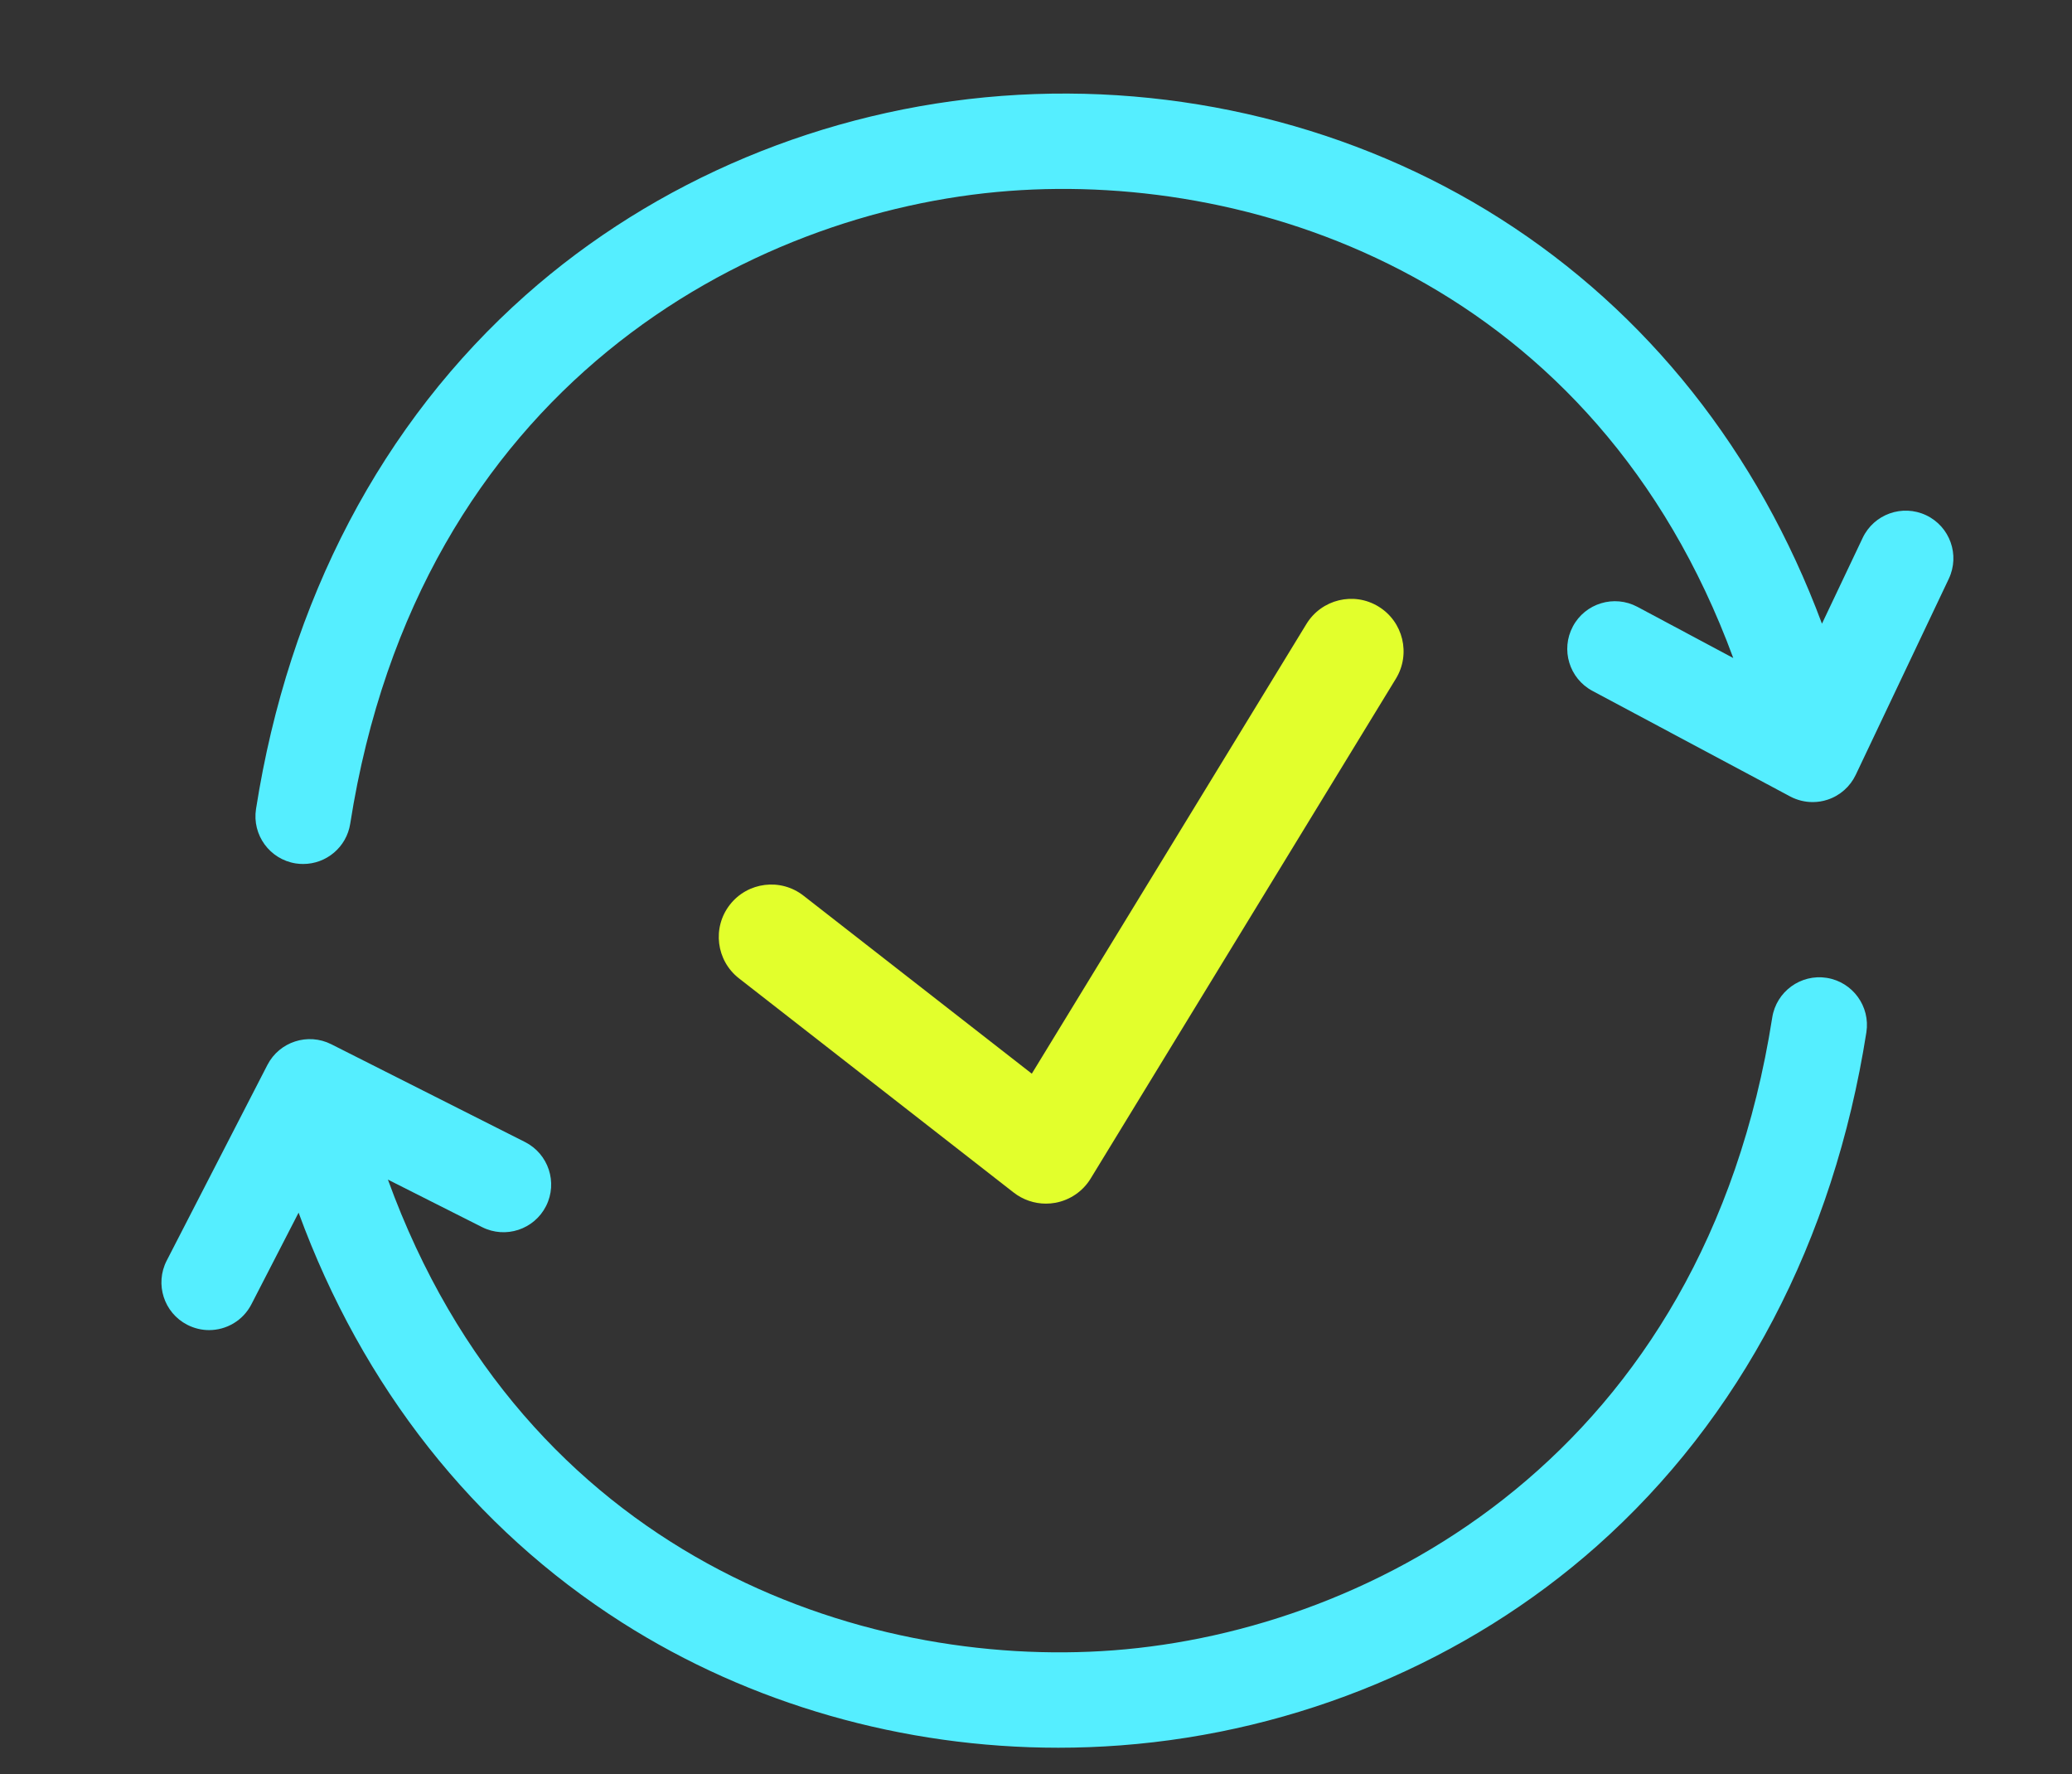 <?xml version="1.0" encoding="UTF-8"?>
<svg id="Konsistenz" xmlns="http://www.w3.org/2000/svg" viewBox="0 0 370 316.72">
  <rect x="0" y="0" width="370" height="316.72" fill="#333333" stroke="none"/>
  <defs>
    <style>
      .cls-1 {
        fill: #5ef;
      }

      .cls-2 {
        fill: #e2ff2c;
      }
    </style>
  </defs>
  <path class="cls-1" d="M348.01,103.31l-16.63,35.03c-1,2.1-2.81,3.7-5.02,4.43-.87.29-1.77.43-2.67.43-1.38,0-2.76-.34-4.01-1l-35.31-18.85c-4.15-2.21-5.71-7.37-3.5-11.51,2.21-4.15,7.37-5.71,11.52-3.5l17.12,9.14c-24.57-66.73-84.39-86.79-129.32-83.39-46.65,3.52-105.45,35.23-117.65,112.97-.66,4.2-4.28,7.19-8.4,7.19-.44,0-.88-.03-1.33-.1-4.64-.73-7.82-5.08-7.09-9.73,5.84-37.24,22.49-68.96,48.13-91.71,23.17-20.56,53.37-33.2,85.05-35.59,31.45-2.37,63.07,5.41,89.02,21.93,26.27,16.72,45.99,41.6,57.43,72.3l7.27-15.32c2.02-4.25,7.09-6.05,11.34-4.04,4.25,2.02,6.05,7.09,4.04,11.34ZM326.2,174.58c-4.63-.73-9,2.44-9.73,7.09-12.2,77.74-71,109.45-117.65,112.97-45.08,3.41-105.13-16.79-129.55-84.04l16.81,8.48c4.2,2.12,9.31.43,11.43-3.76,2.12-4.2.43-9.31-3.76-11.43l-34.6-17.46c-4.17-2.1-9.26-.45-11.4,3.7l-17.98,34.93c-2.15,4.18-.51,9.31,3.67,11.46,1.25.64,2.58.95,3.89.95,3.09,0,6.06-1.68,7.57-4.62l8.42-16.35c11.39,31.1,31.25,56.3,57.76,73.18,22.89,14.57,50.19,22.35,77.9,22.35,3.7,0,7.41-.14,11.12-.42,31.68-2.39,61.88-15.03,85.05-35.59,25.64-22.75,42.28-54.47,48.13-91.71.73-4.64-2.45-9-7.09-9.73Z"/>
  <path class="cls-2" d="M186.77,214.89c-2.07,0-4.1-.69-5.76-1.98l-49.05-38.24c-4.08-3.18-4.81-9.06-1.63-13.14,3.18-4.08,9.06-4.81,13.14-1.63l40.78,31.79,49.04-80.29c2.7-4.41,8.46-5.81,12.87-3.11,4.41,2.69,5.8,8.46,3.11,12.87l-54.51,89.25c-1.39,2.28-3.69,3.85-6.31,4.33-.56.1-1.12.15-1.68.15Z"/>
</svg>